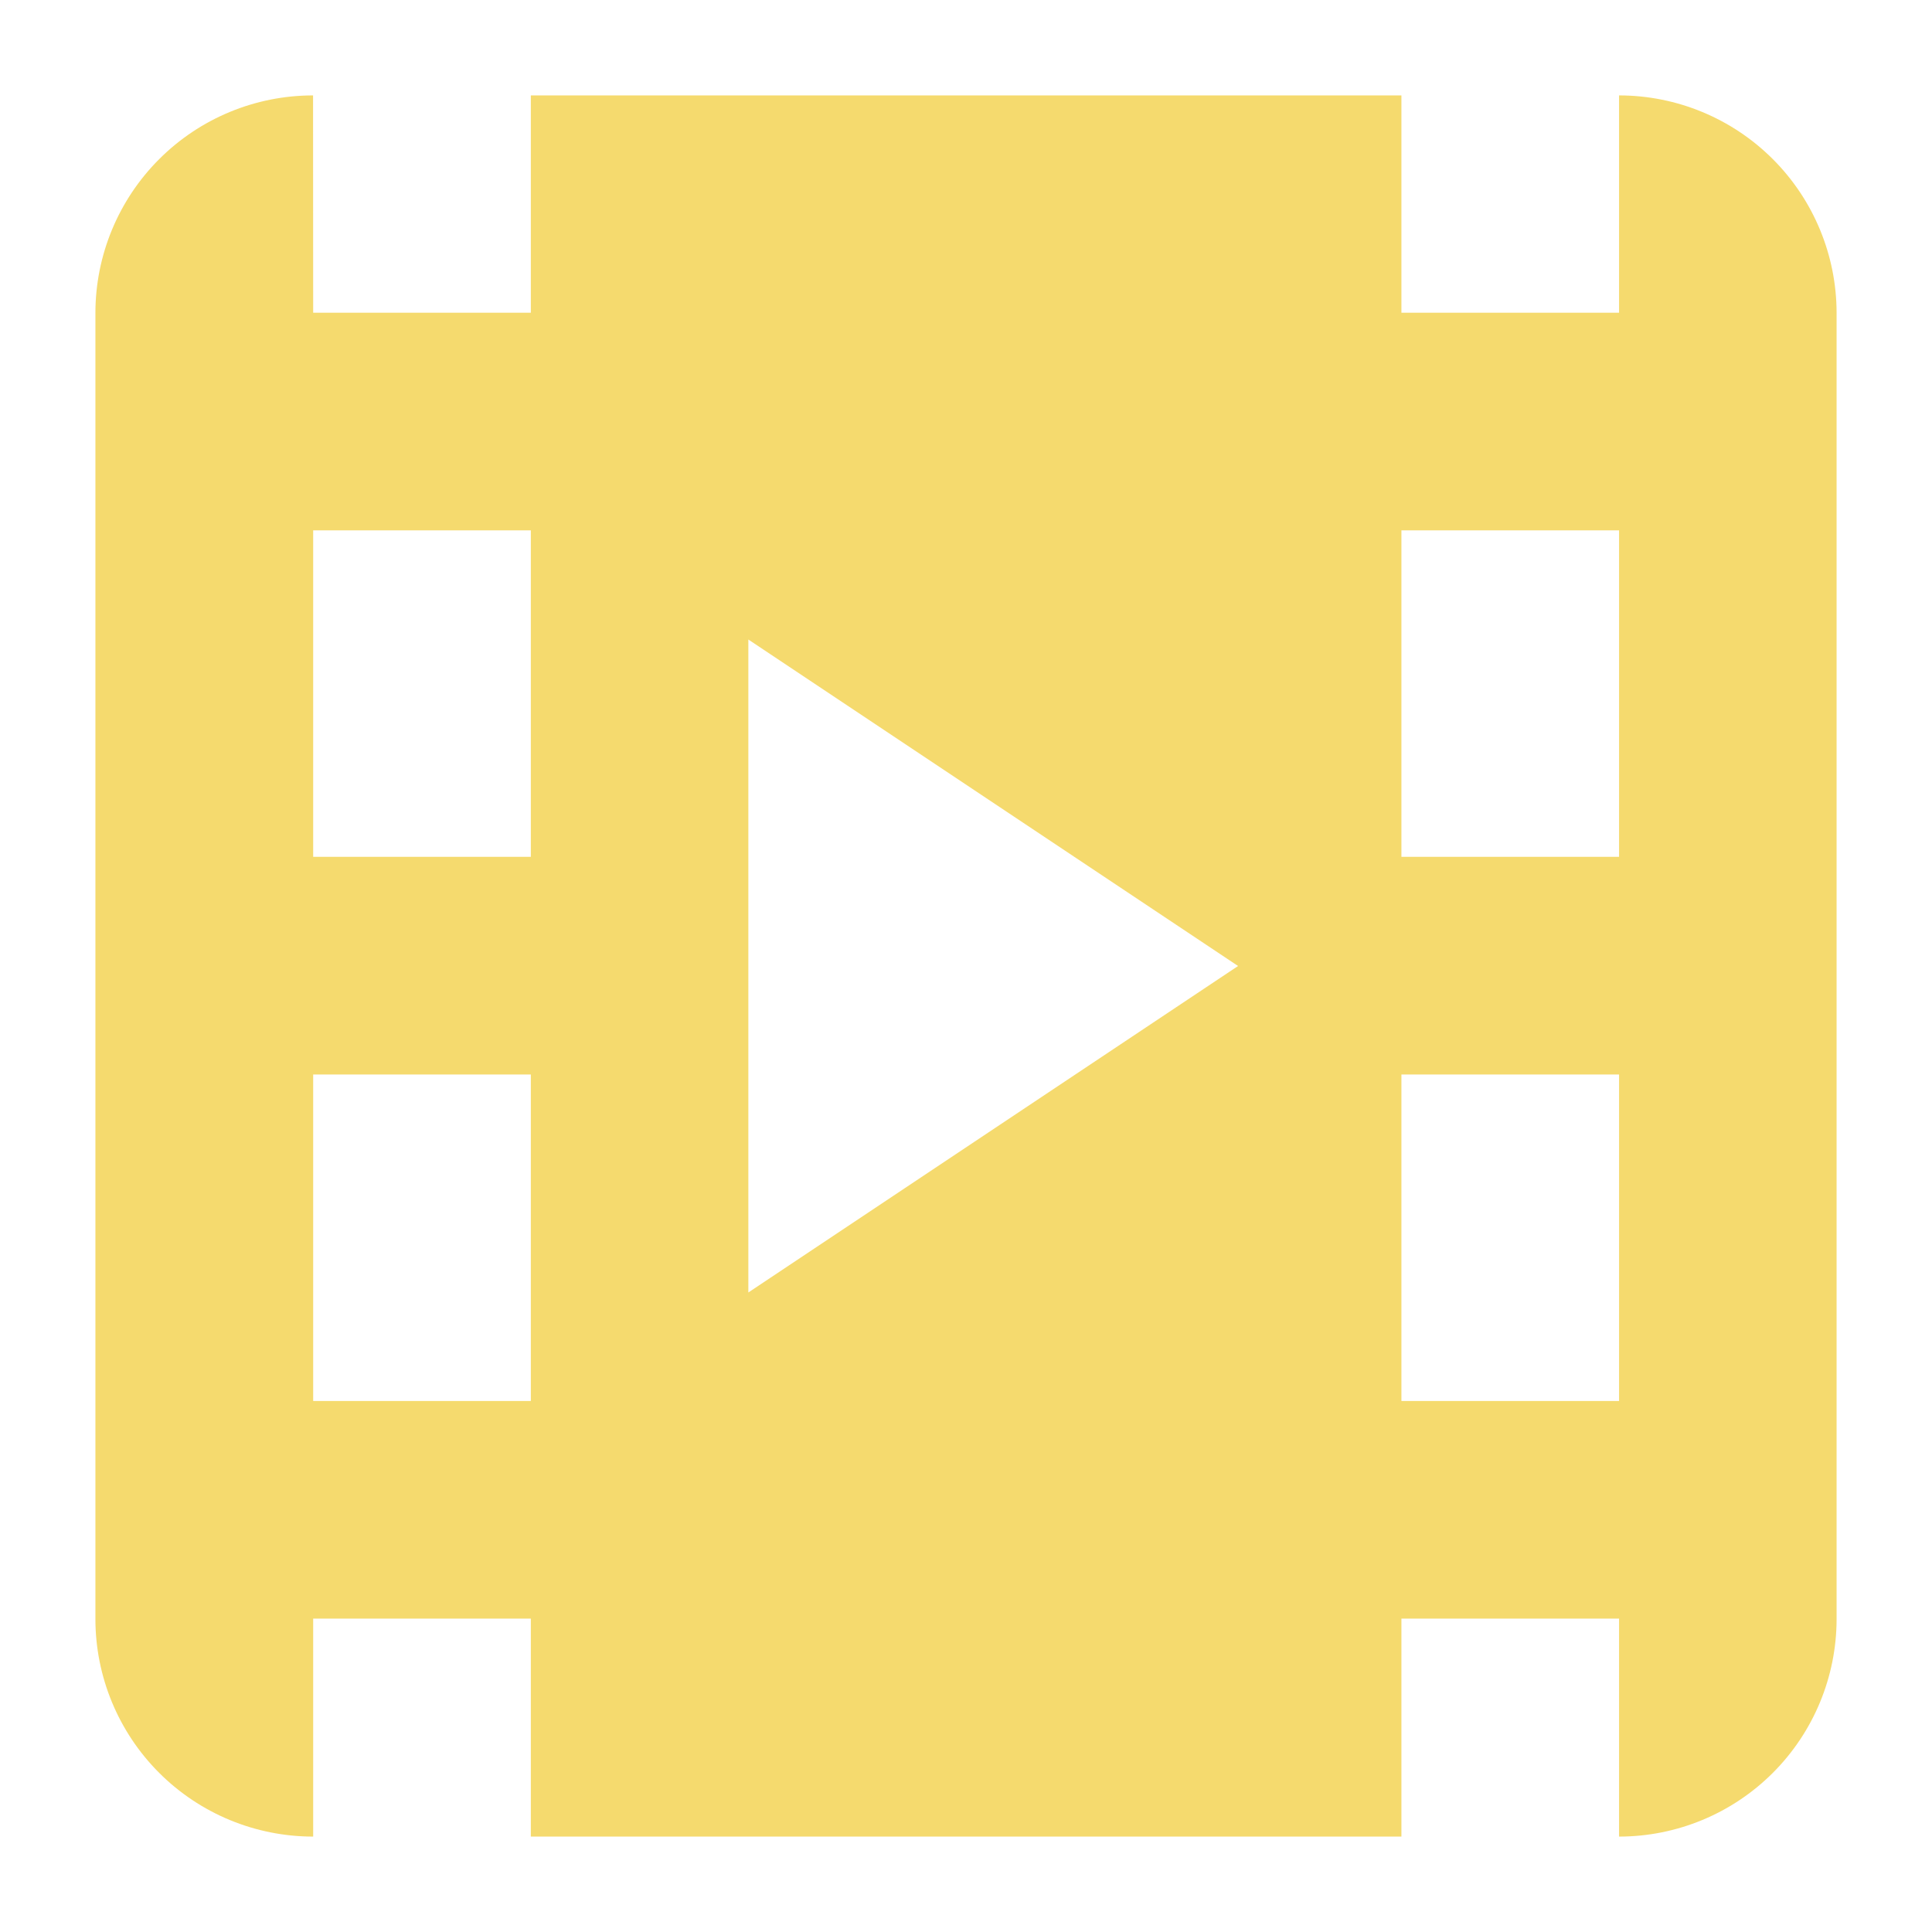 <?xml version="1.0" encoding="UTF-8"?> <svg xmlns="http://www.w3.org/2000/svg" width="81" height="81" viewBox="0 0 81 81" fill="none"><g filter="url(#filter0_d_165_27)"><path d="M22.255 0H58.755V9.111H67.88V0C70.299 0.001 72.619 0.963 74.329 2.674C76.039 4.385 77 6.706 77 9.125V63.875C77 66.294 76.039 68.615 74.329 70.326C72.619 72.037 70.299 72.999 67.88 73V63.861H58.755V73H22.255V63.861H13.13V73C10.71 73 8.384 72.039 6.673 70.327C4.961 68.616 4 66.295 4 63.875V9.125C4 6.705 4.961 4.384 6.673 2.673C8.384 0.961 10.705 0 13.125 0L13.13 9.111H22.255V0ZM31.375 50.188L51.906 36.5L31.375 22.812V50.188ZM67.88 54.736V41.049H58.755V54.736H67.88ZM67.88 31.924V18.236H58.755V31.924H67.88ZM22.255 54.736V41.049H13.13V54.736H22.255ZM22.255 31.924V18.236H13.13V31.924H22.255Z" fill="#F5DA6E"></path></g><defs><filter id="filter0_d_165_27" x="0" y="0" width="81" height="81" filterUnits="userSpaceOnUse" color-interpolation-filters="sRGB"><feFlood flood-opacity="0" result="BackgroundImageFix"></feFlood><feColorMatrix in="SourceAlpha" type="matrix" values="0 0 0 0 0 0 0 0 0 0 0 0 0 0 0 0 0 0 127 0" result="hardAlpha"></feColorMatrix><feOffset dy="4"></feOffset><feGaussianBlur stdDeviation="2"></feGaussianBlur><feComposite in2="hardAlpha" operator="out"></feComposite><feColorMatrix type="matrix" values="0 0 0 0 0 0 0 0 0 0 0 0 0 0 0 0 0 0 0.25 0"></feColorMatrix><feBlend mode="normal" in2="BackgroundImageFix" result="effect1_dropShadow_165_27"></feBlend><feBlend mode="normal" in="SourceGraphic" in2="effect1_dropShadow_165_27" result="shape"></feBlend></filter></defs></svg> 
